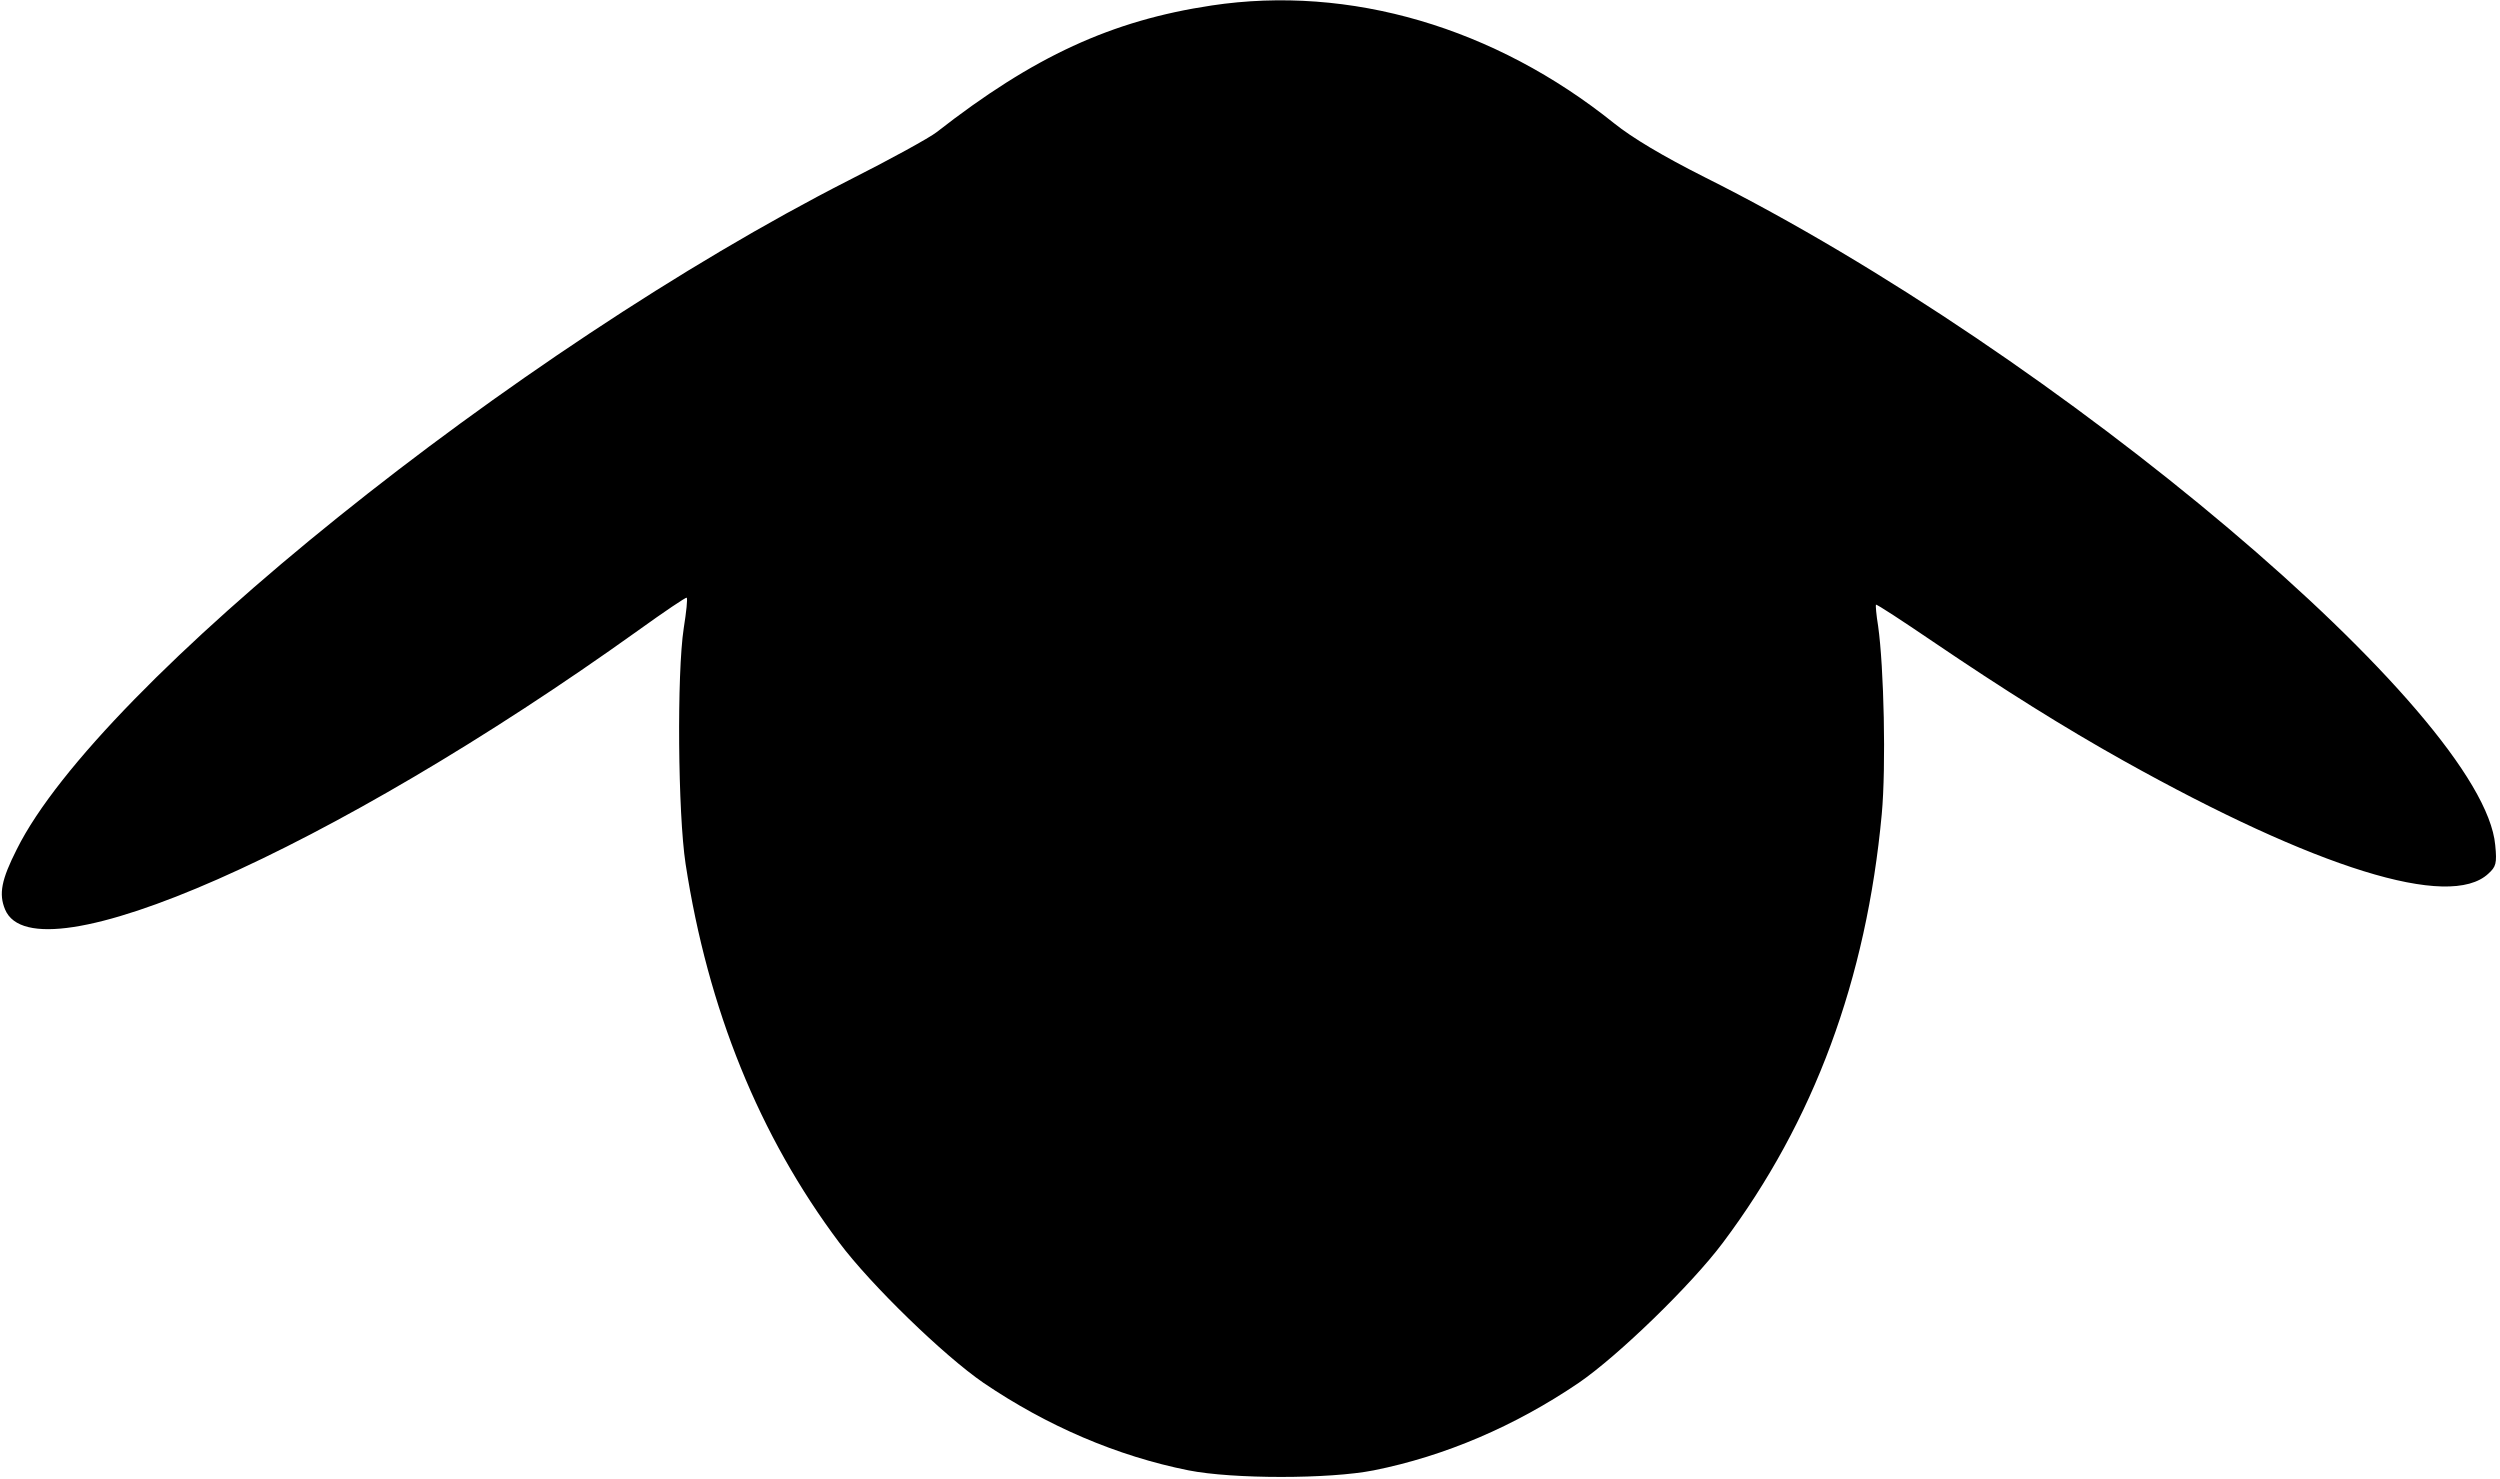 <?xml version="1.0" standalone="no"?>
<!DOCTYPE svg PUBLIC "-//W3C//DTD SVG 20010904//EN"
 "http://www.w3.org/TR/2001/REC-SVG-20010904/DTD/svg10.dtd">
<svg version="1.0" xmlns="http://www.w3.org/2000/svg"
 width="683pt" height="404pt" viewBox="0 0 683 404"
 preserveAspectRatio="xMidYMid meet">

<g transform="translate(0,404) scale(0.1,-0.1)"
fill="#000000" stroke="none">
<path d="M3310 4025 c-273 -41 -486 -139 -751 -346 -19 -15 -126 -74 -239
-131 -913 -465 -2051 -1380 -2274 -1828 -42 -83 -50 -122 -32 -165 82 -195
891 162 1730 763 71 51 130 91 132 89 3 -2 -1 -39 -8 -83 -19 -124 -16 -506 5
-644 61 -397 201 -743 420 -1035 86 -115 286 -309 394 -383 174 -118 365 -200
560 -239 121 -24 385 -24 506 0 195 39 386 121 560 239 108 74 308 268 394
383 249 332 392 719 434 1171 12 130 6 401 -10 514 -5 30 -7 56 -6 58 2 2 72
-44 156 -101 193 -131 359 -235 520 -325 526 -294 891 -408 997 -309 21 19 24
28 19 78 -32 360 -1194 1342 -2160 1825 -115 58 -197 107 -247 147 -326 262
-722 379 -1100 322z"/>
</g>
</svg>
